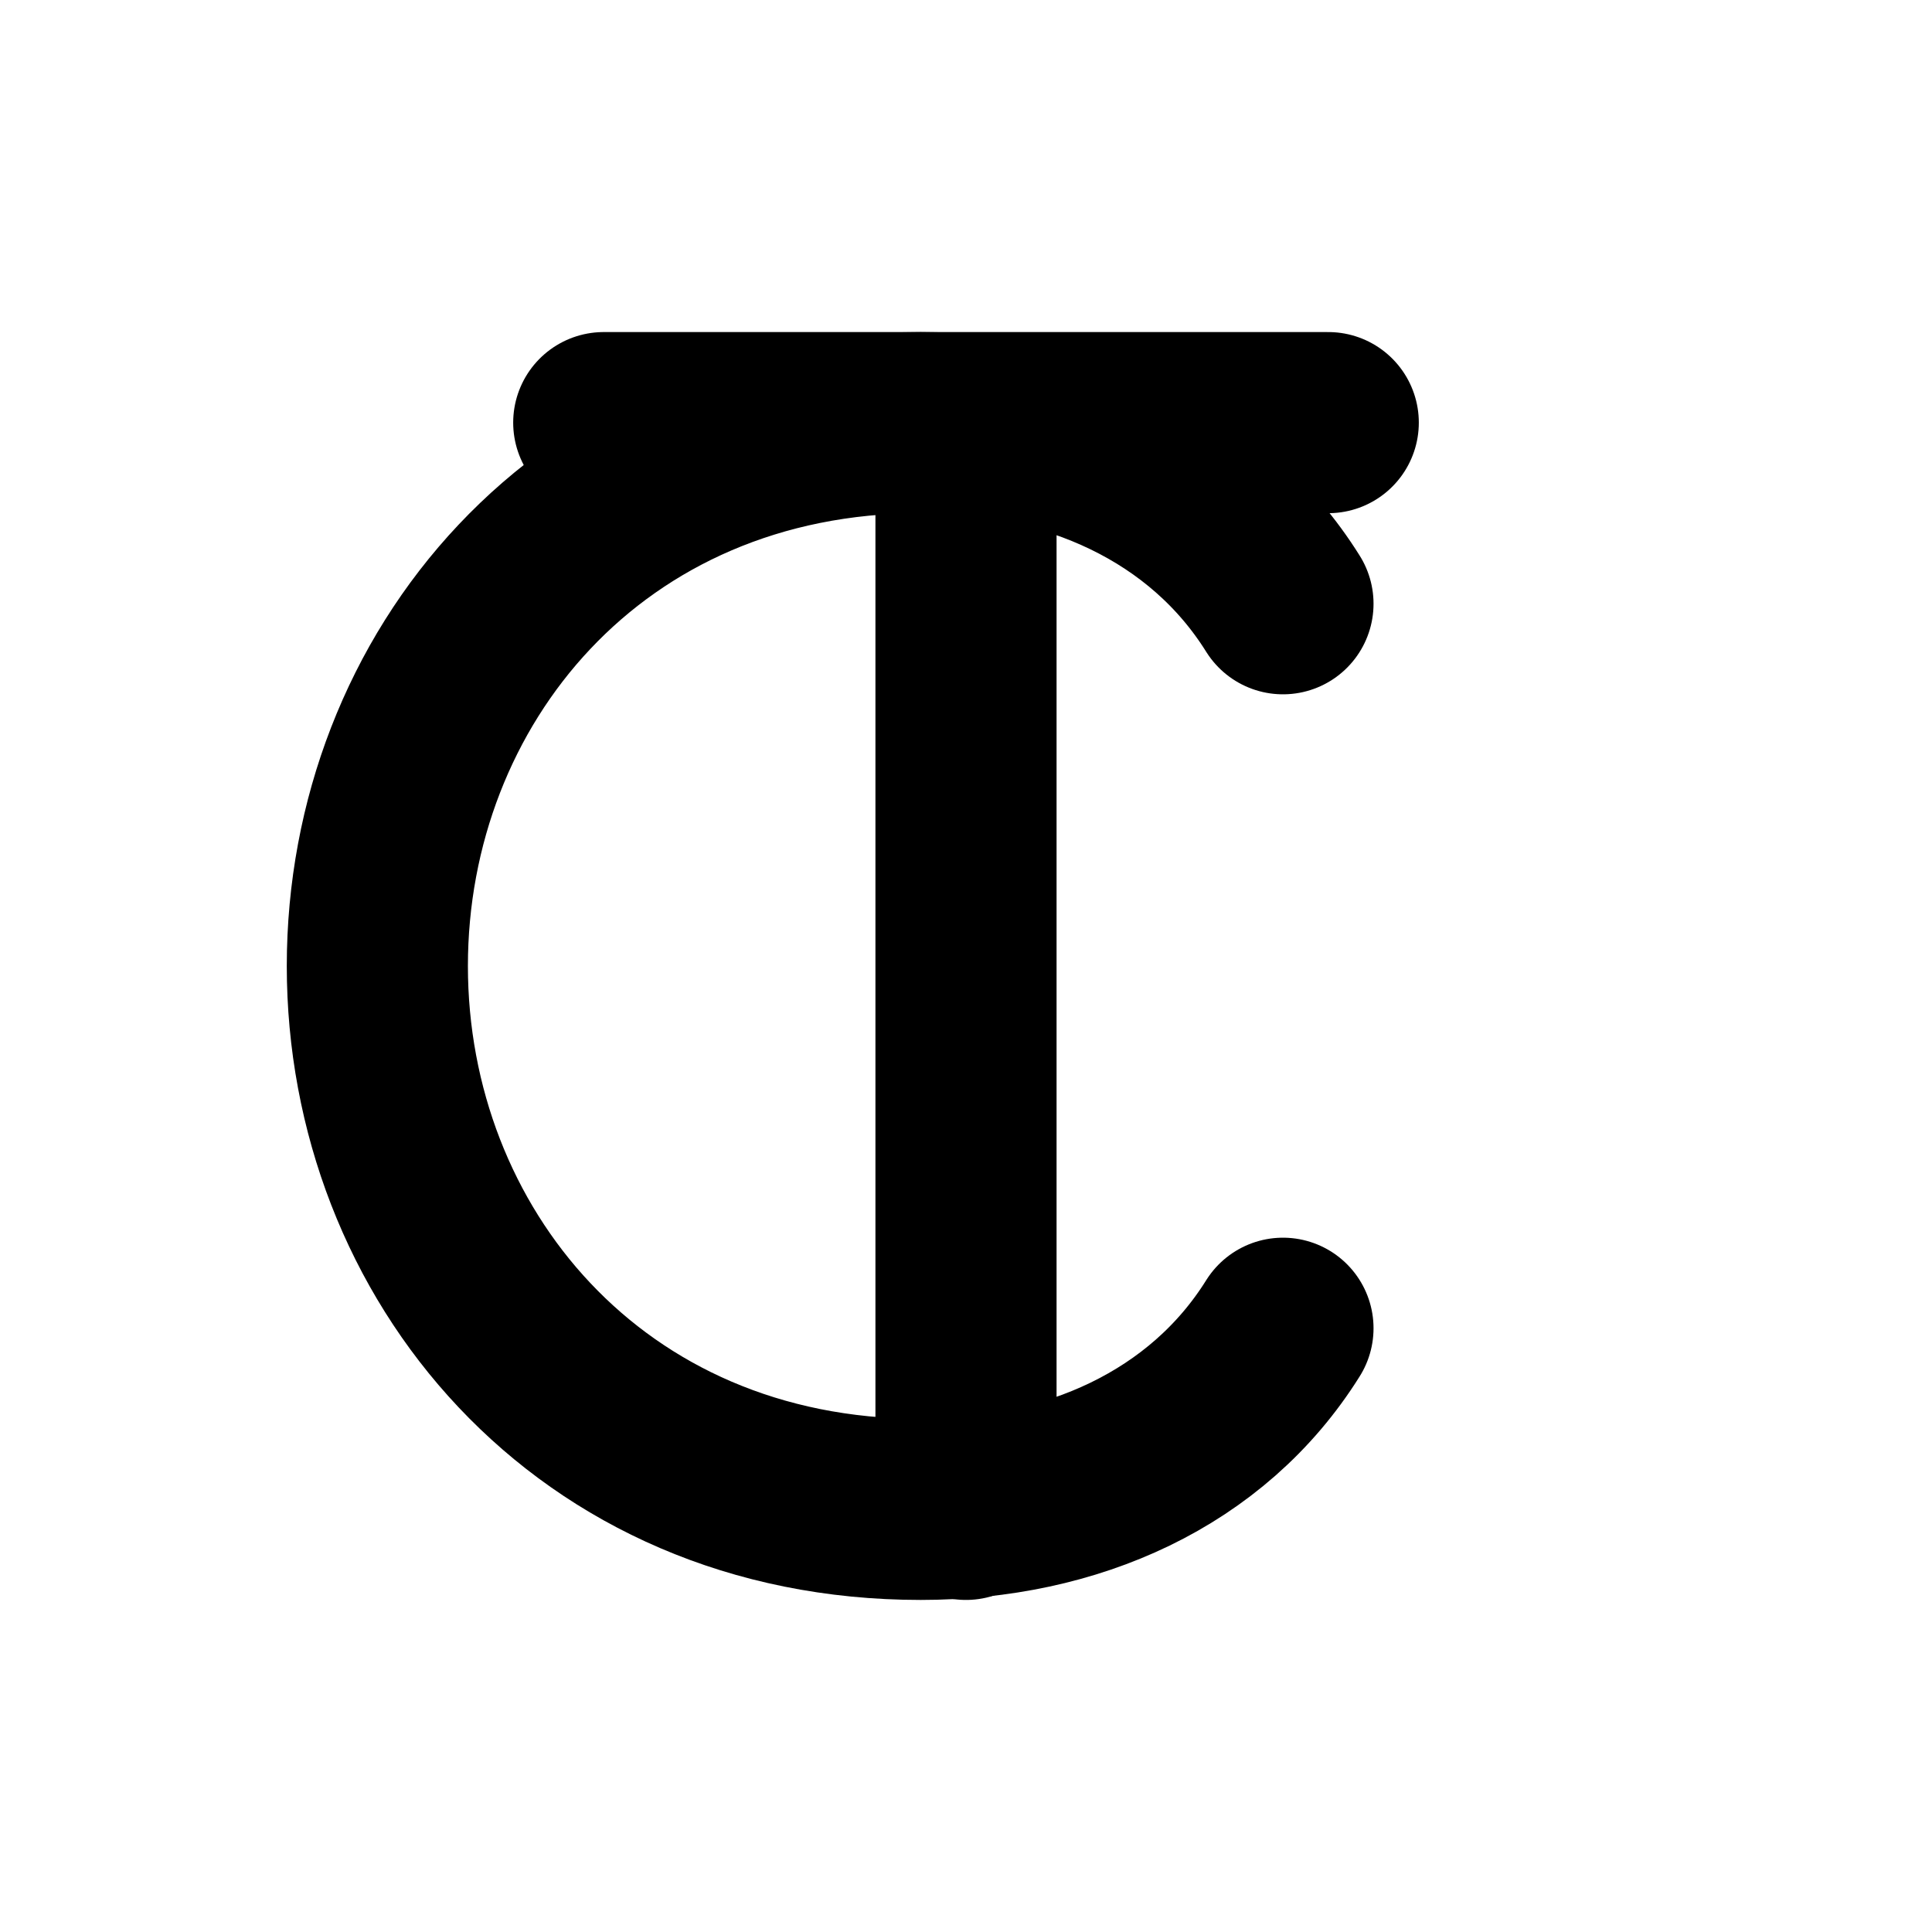 <svg xmlns="http://www.w3.org/2000/svg" fill="none" viewBox="0 0 128 128">
    <!-- C -->
    <path d="M85 40c-5-8-14-12-24-12-22 0-36 17-36 36s14 36 36 36c10 0 19-4 24-12" 
          stroke-width="12"
          stroke-linecap="round"
          class="initial" />
    <!-- T -->
    <path d="M40 28h48M64 28v72" 
          stroke-width="12"
          stroke-linecap="round"
          class="initial" />
    <style>
        .initial {
            stroke: #000;
        }
        @media (prefers-color-scheme: dark) {
            .initial {
                stroke: #FFF;
            }
        }
    </style>
</svg>
